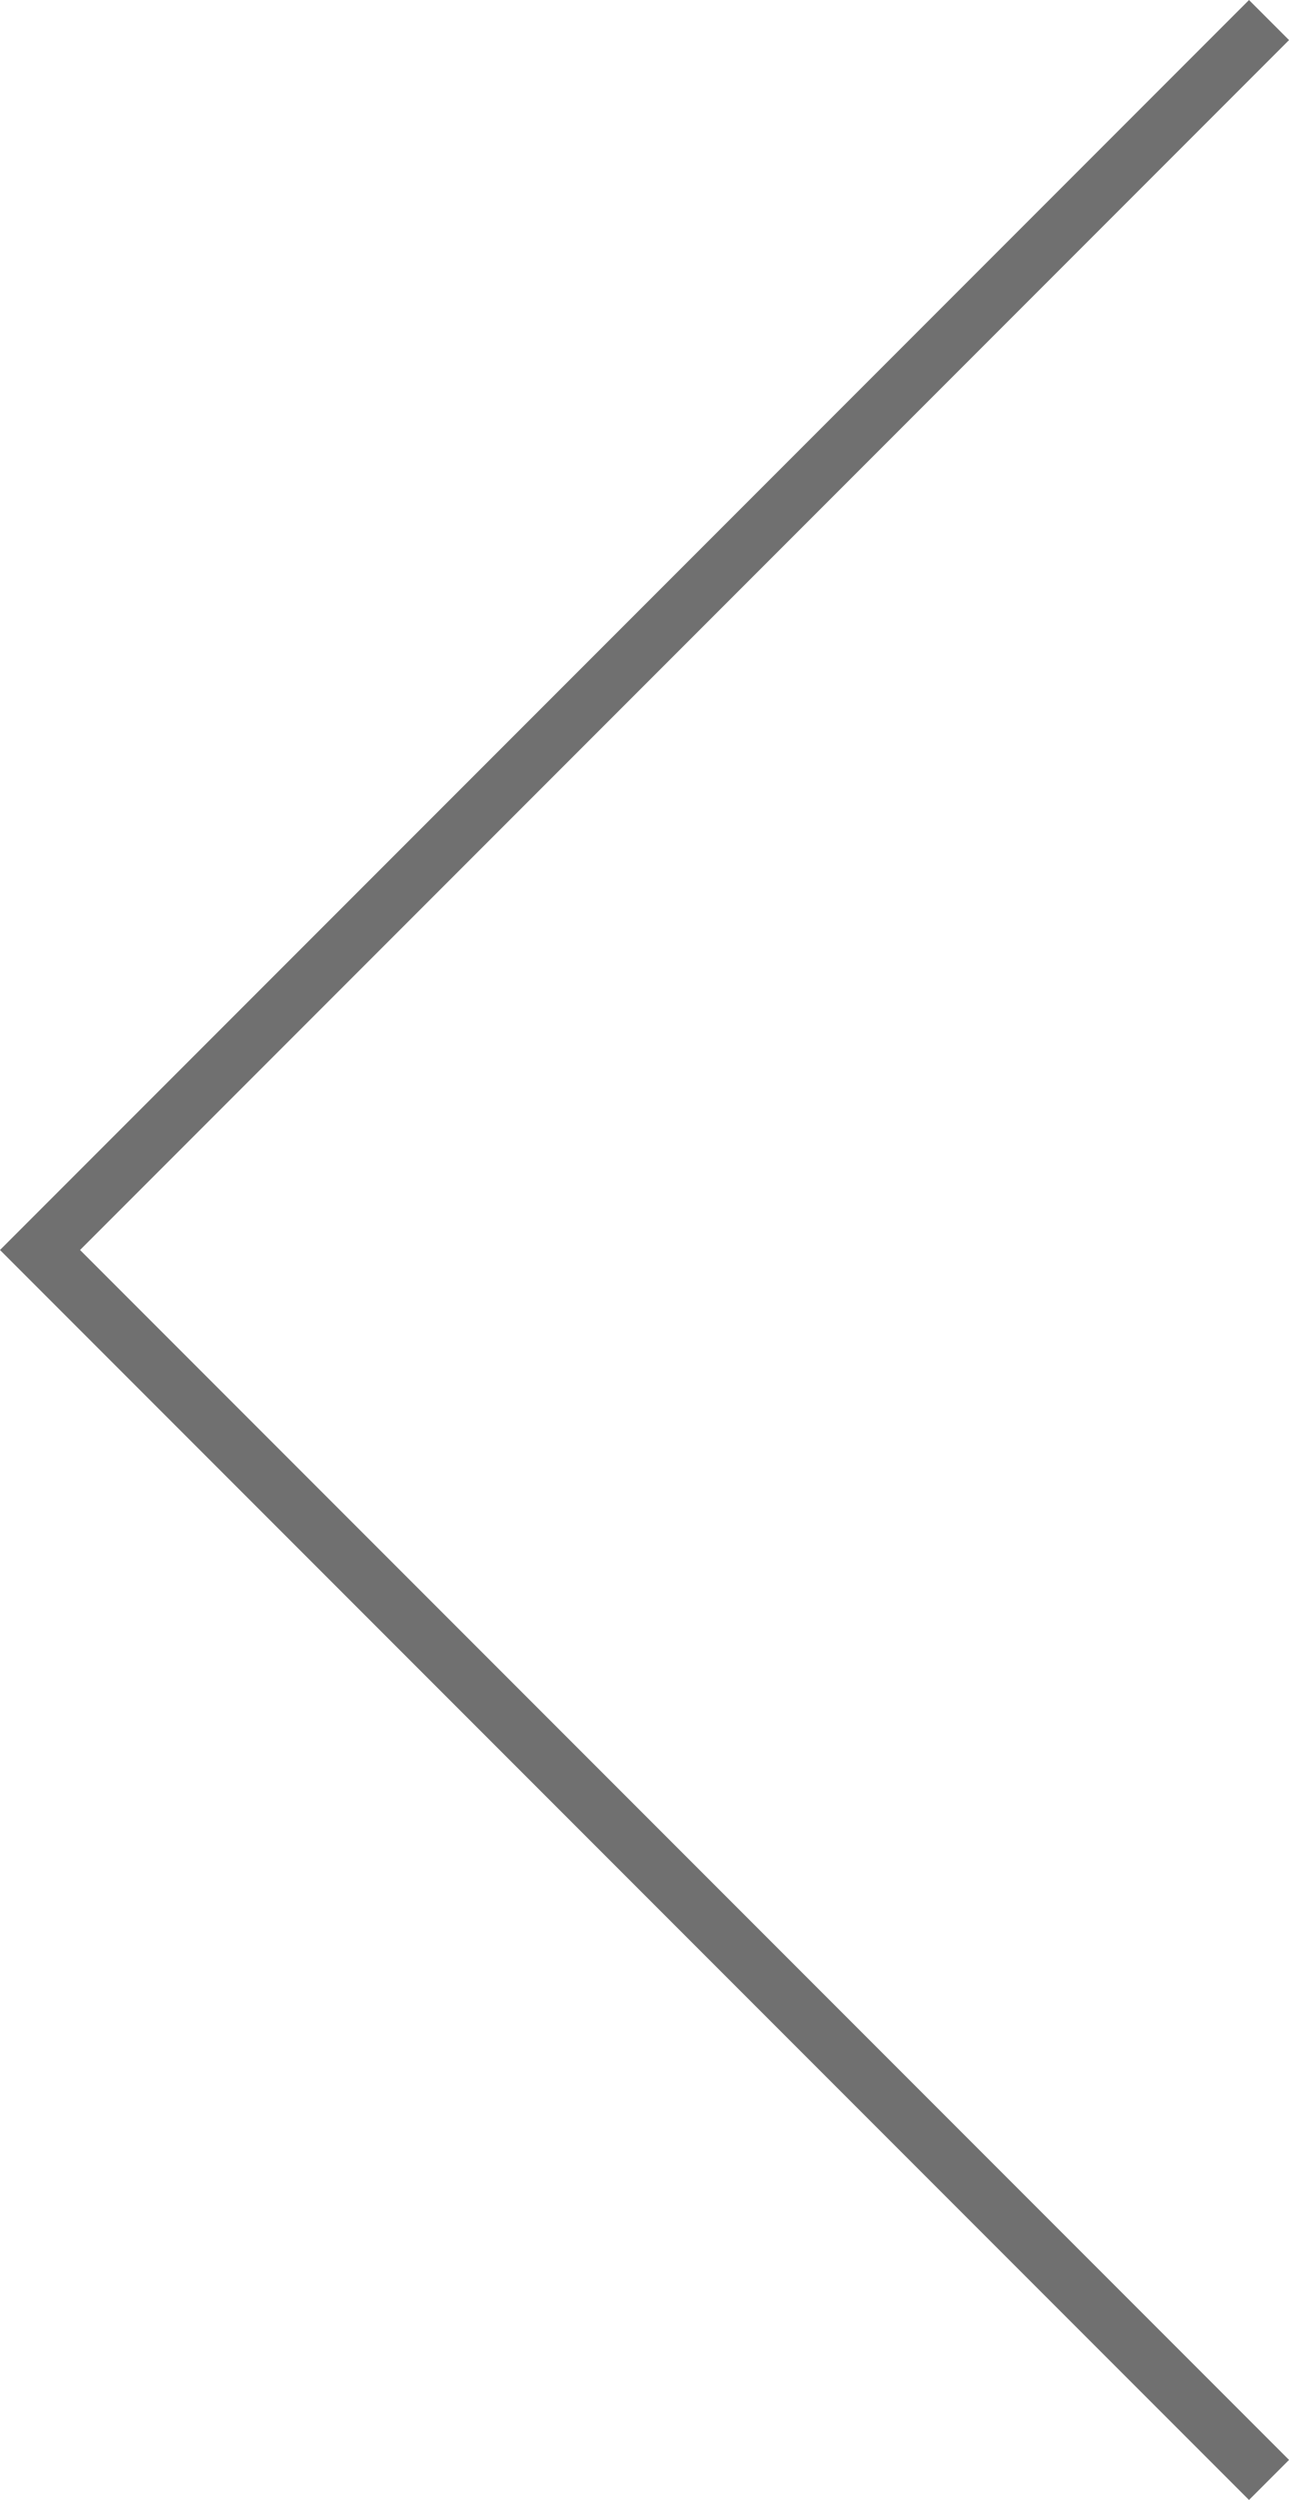 <svg xmlns="http://www.w3.org/2000/svg" width="22.771" height="44.129" viewBox="0 0 22.771 44.129"><path d="M6638.711-1855.742,6617-1834.031l21.711,21.711" transform="translate(-6616.293 1856.096)" fill="none" stroke="#707070" stroke-width="1"/></svg>